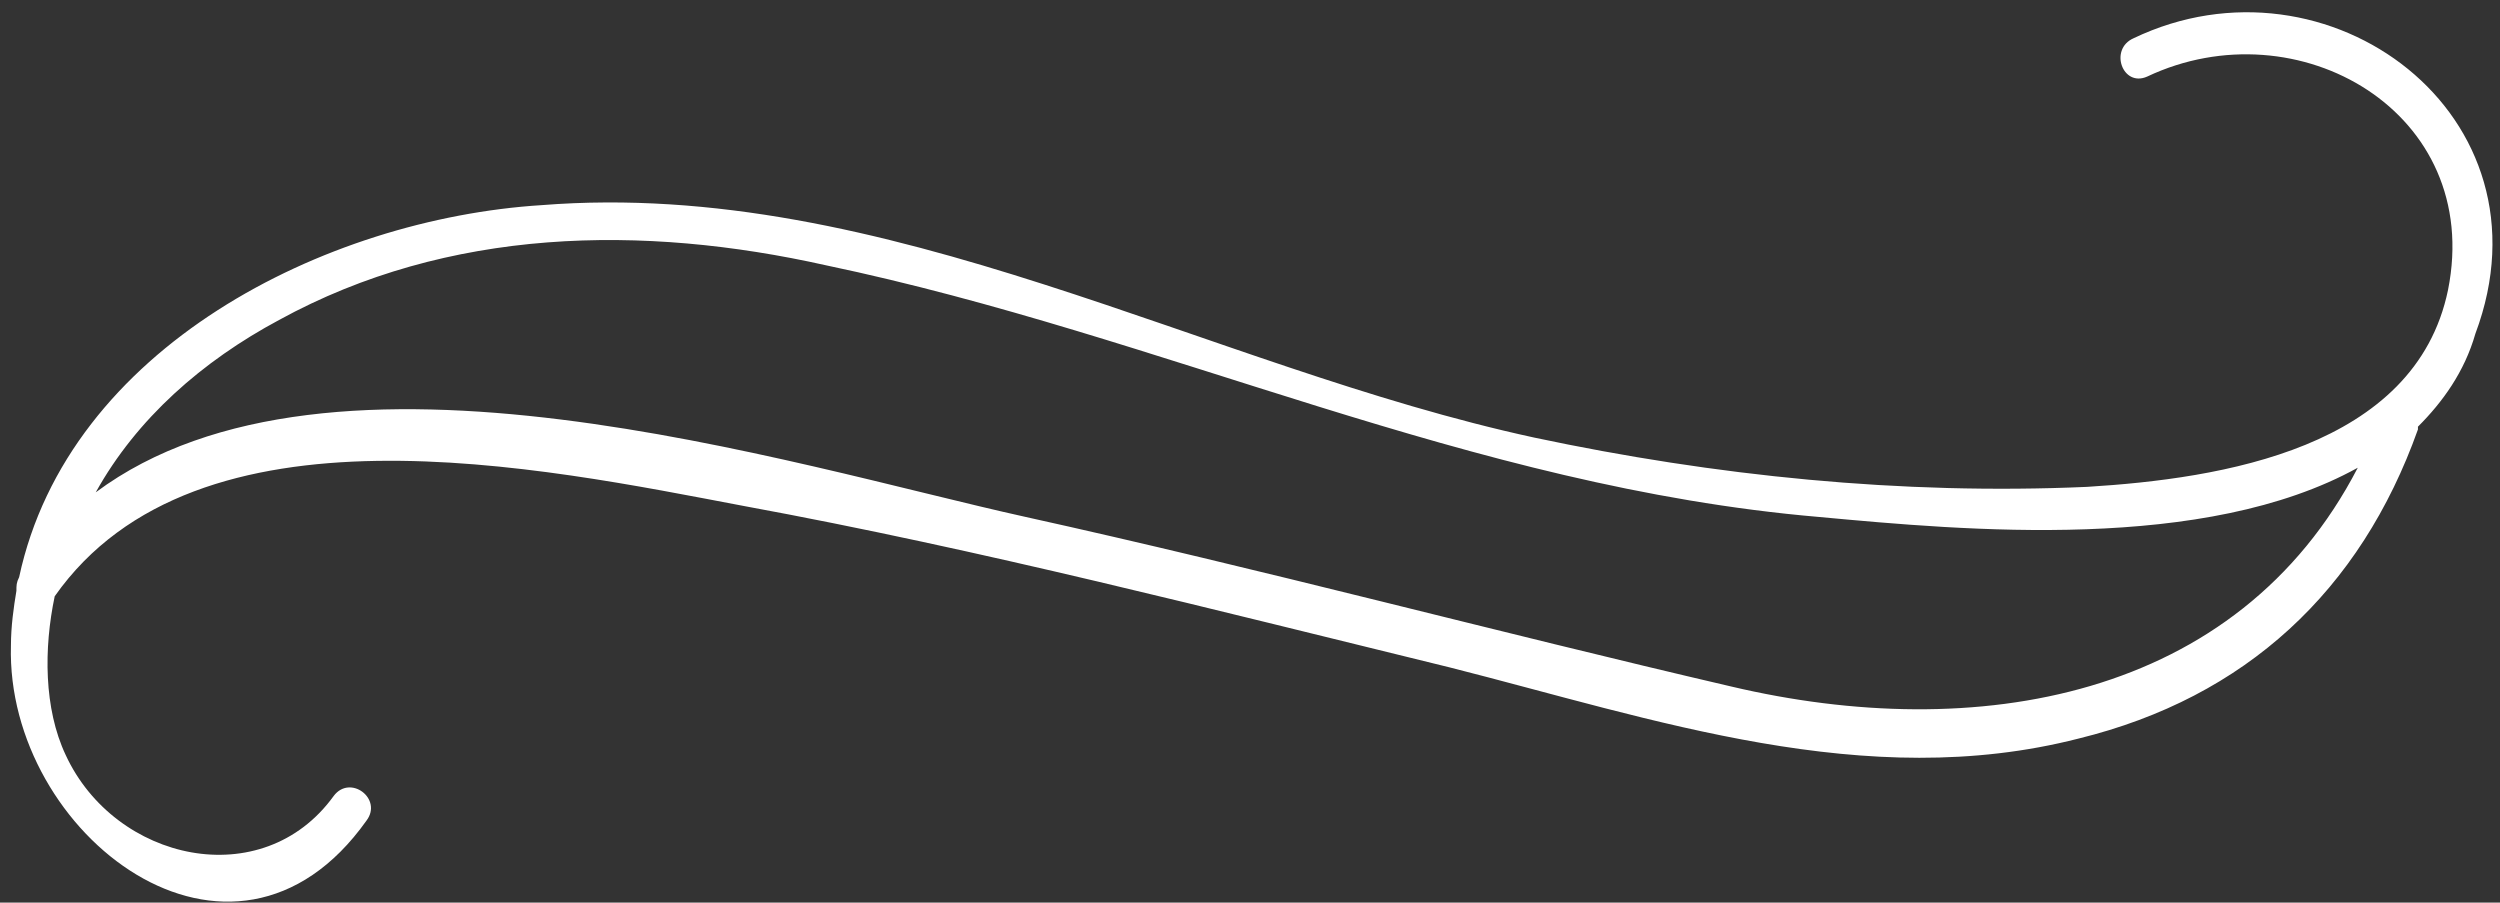 <?xml version="1.0" encoding="utf-8"?>
<!-- Generator: Adobe Illustrator 24.0.0, SVG Export Plug-In . SVG Version: 6.00 Build 0)  -->
<svg version="1.1" id="Layer_1" xmlns="http://www.w3.org/2000/svg" xmlns:xlink="http://www.w3.org/1999/xlink" x="0px" y="0px"
	 viewBox="0 0 91.4 33" style="enable-background:new 0 0 91.4 33;" xml:space="preserve">
<rect x="0" y="0" width="91.4" height="33" fill="#333333" stroke="none"/>
<style type="text/css">
	.st0{fill:#FFFFFF;}
</style>
<title>hr01</title>
<path class="st0" d="M78,1.4c-0.9,0.4-0.4,1.8,0.5,1.4c5.5-2.6,12.3,1.3,11,7.8c-1.2,5.8-8.3,6.9-13.2,7.2
	c-6.8,0.3-13.6-0.4-20.2-1.8c-12-2.6-23.7-9.5-36.3-8.5C11.9,8,2.5,12.7,0.7,21.1c-0.1,0.2-0.1,0.3-0.1,0.5c-0.1,0.6-0.2,1.3-0.2,2
	c-0.2,6.9,8.1,13.3,13,6.4c0.6-0.8-0.6-1.7-1.2-0.9c-2.6,3.6-8,2.4-9.8-1.5c-0.8-1.7-0.8-3.9-0.4-5.8c5.2-7.4,17.8-4.7,25.2-3.3
	c8.7,1.6,17.2,3.8,25.8,5.9c7.5,1.9,15.2,4.6,23,2.6c6.1-1.5,10.3-5.4,12.4-11.3c0,0,0-0.1,0-0.1c0.9-0.9,1.7-2,2.1-3.4
	C93.5,4.2,85.1-2,78,1.4 M63.3,25.1c-8.6-2-17.2-4.3-25.8-6.2c-8.6-1.9-25.4-7.3-34-0.9c1.5-2.7,3.9-4.8,6.7-6.3
	c6.2-3.4,13.3-3.5,20-2c12.4,2.6,23.5,8.1,36.3,9.2c5.4,0.5,14.1,1.3,19.7-1.8C81.8,25.6,72.2,27.2,63.3,25.1"/>
</svg>
